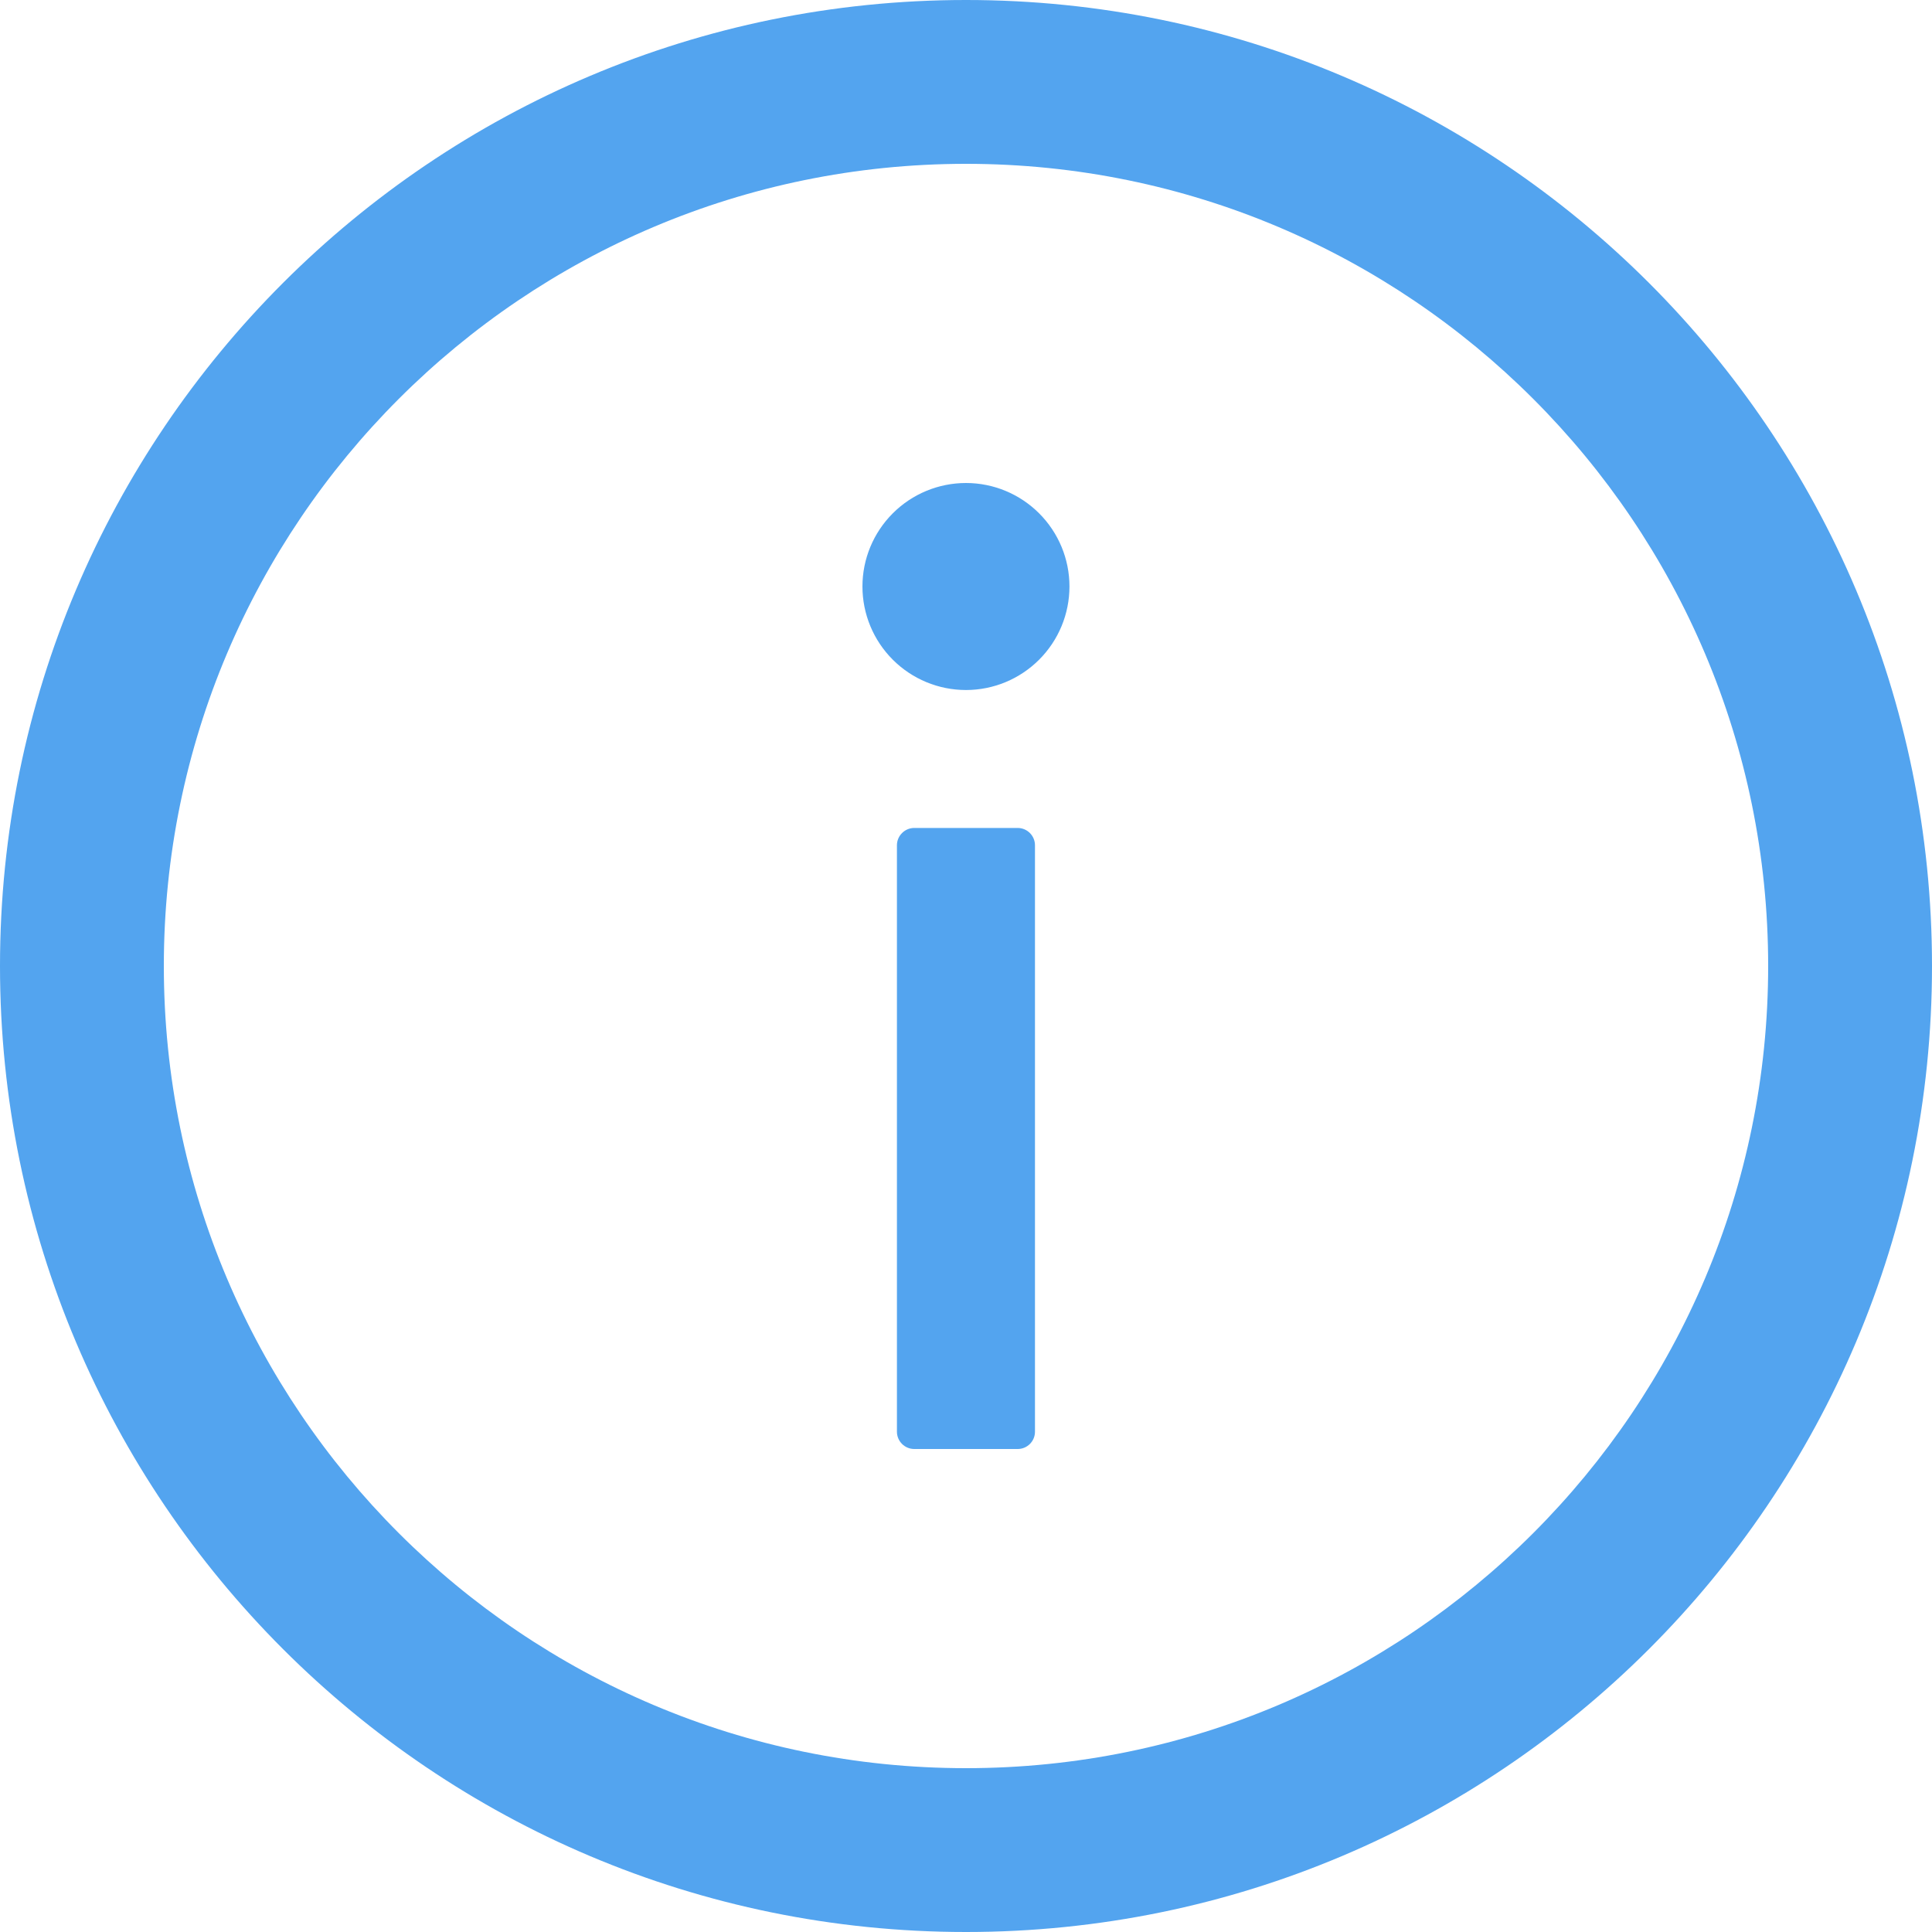 <svg width="20" height="20" viewBox="0 0 20 20" fill="none" xmlns="http://www.w3.org/2000/svg">
<g id="Icons/InfoCircle" clip-path="url(#clip0_200_129314)">
<g id="Vector">
<path d="M10 0C4.478 0 0 4.478 0 10C0 15.522 4.478 20 10 20C15.522 20 20 15.522 20 10C20 4.478 15.522 0 10 0ZM10 18.304C5.415 18.304 1.696 14.585 1.696 10C1.696 5.415 5.415 1.696 10 1.696C14.585 1.696 18.304 5.415 18.304 10C18.304 14.585 14.585 18.304 10 18.304Z" fill="#53A4EF"/>
<path d="M8.928 6.071C8.928 6.356 9.041 6.628 9.242 6.829C9.443 7.03 9.715 7.143 10 7.143C10.284 7.143 10.556 7.03 10.757 6.829C10.958 6.628 11.071 6.356 11.071 6.071C11.071 5.787 10.958 5.515 10.757 5.314C10.556 5.113 10.284 5 10 5C9.715 5 9.443 5.113 9.242 5.314C9.041 5.515 8.928 5.787 8.928 6.071ZM10.535 8.571H9.464C9.366 8.571 9.285 8.652 9.285 8.75V14.821C9.285 14.92 9.366 15 9.464 15H10.535C10.634 15 10.714 14.92 10.714 14.821V8.75C10.714 8.652 10.634 8.571 10.535 8.571Z" fill="#53A4EF"/>
</g>
</g>
<defs>
<clipPath id="clip0_200_129314">
<rect width="20" height="20" fill="white"/>
</clipPath>
</defs>
</svg>
